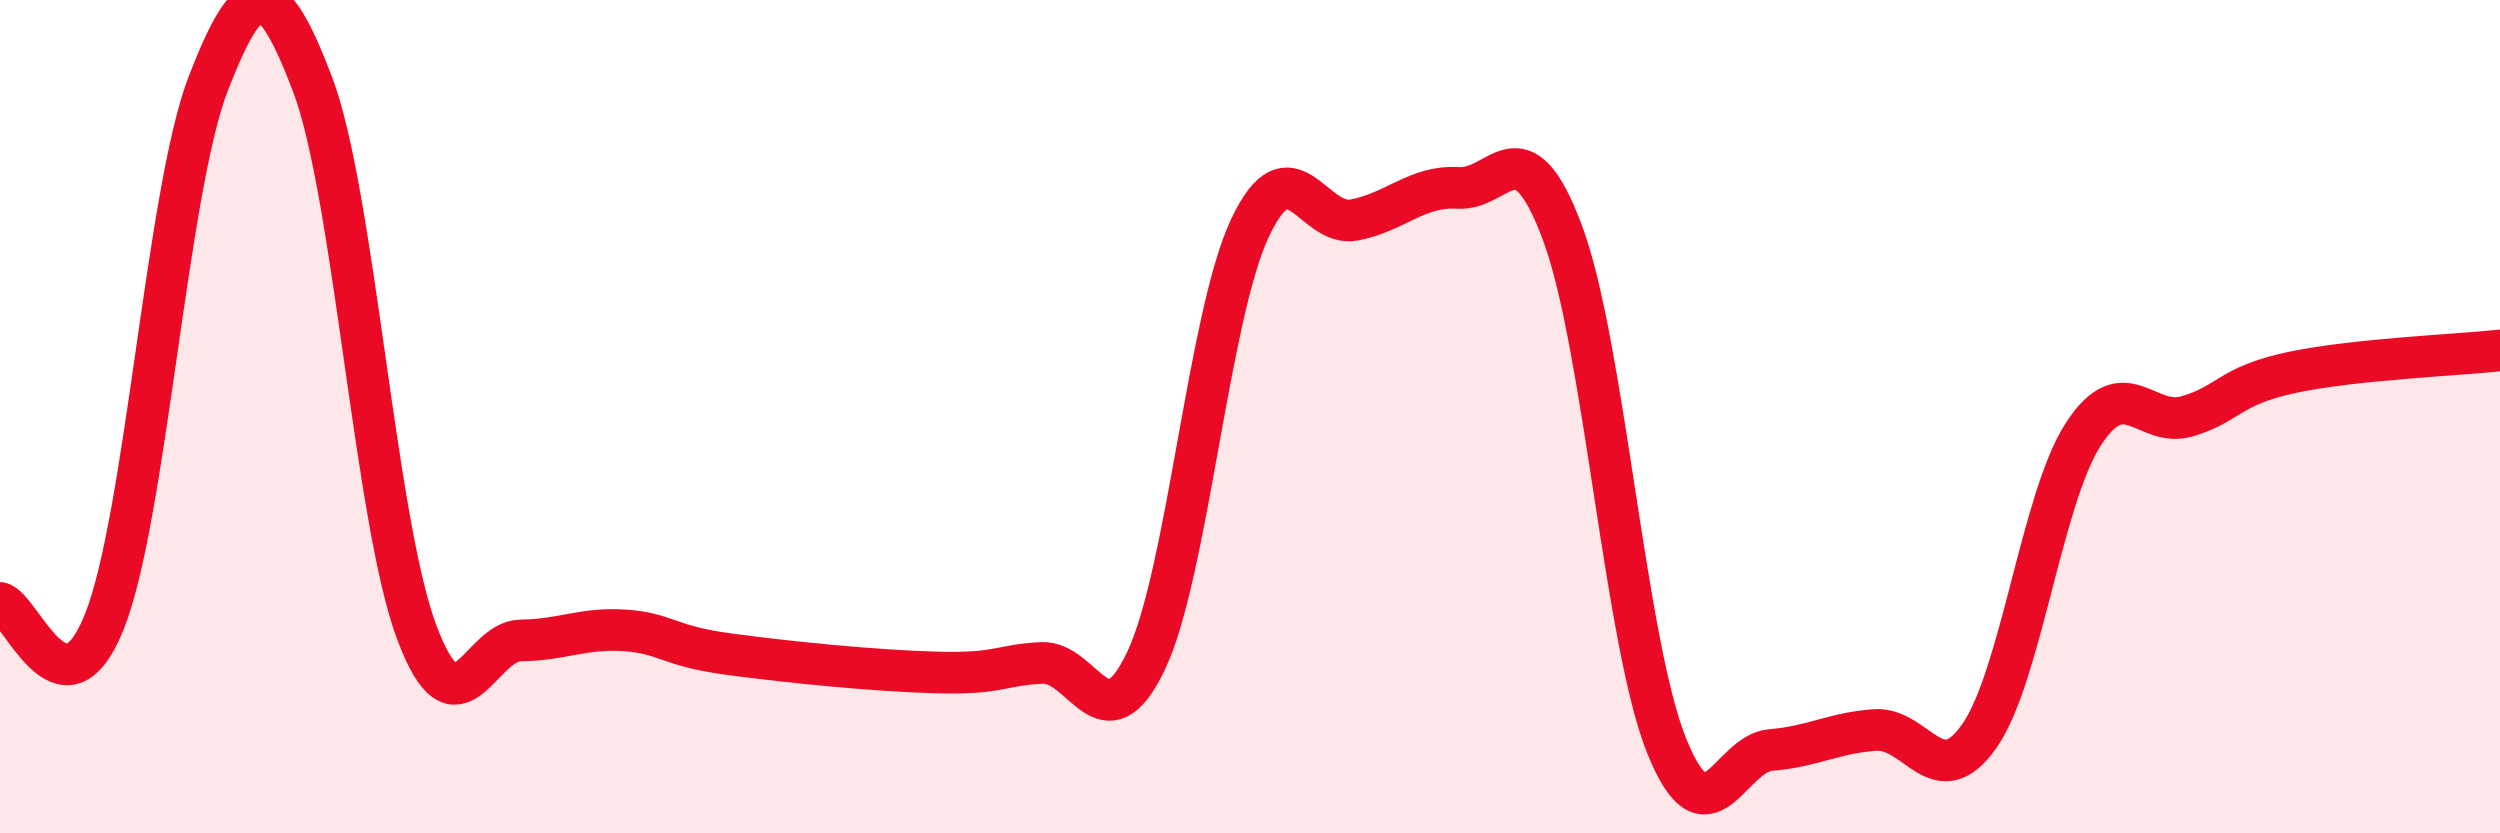 
    <svg width="60" height="20" viewBox="0 0 60 20" xmlns="http://www.w3.org/2000/svg">
      <path
        d="M 0,14.47 C 0.5,14.56 1.5,17.42 2.5,14.93 C 3.5,12.44 4,4.58 5,2 C 6,-0.58 6.5,-0.61 7.5,2.02 C 8.5,4.65 9,12.5 10,15.17 C 11,17.84 11.5,15.38 12.5,15.37 C 13.5,15.36 14,15.06 15,15.13 C 16,15.2 16,15.5 17.5,15.7 C 19,15.9 21,16.1 22.5,16.14 C 24,16.18 24,15.96 25,15.91 C 26,15.86 26.5,17.96 27.5,15.87 C 28.5,13.78 29,7.59 30,5.47 C 31,3.35 31.5,5.47 32.5,5.28 C 33.5,5.09 34,4.45 35,4.51 C 36,4.57 36.5,2.91 37.5,5.59 C 38.5,8.27 39,15.42 40,17.9 C 41,20.38 41.5,18.08 42.5,18 C 43.5,17.92 44,17.59 45,17.52 C 46,17.45 46.5,19.09 47.5,17.67 C 48.5,16.25 49,11.96 50,10.42 C 51,8.88 51.5,10.29 52.5,9.99 C 53.5,9.69 53.5,9.26 55,8.94 C 56.5,8.62 59,8.52 60,8.41L60 20L0 20Z"
        fill="#EB0A25"
        opacity="0.1"
        stroke-linecap="round"
        stroke-linejoin="round"
      />
      <path
        d="M 0,14.47 C 0.5,14.56 1.5,17.42 2.5,14.93 C 3.5,12.44 4,4.58 5,2 C 6,-0.58 6.5,-0.61 7.5,2.02 C 8.5,4.65 9,12.5 10,15.17 C 11,17.84 11.5,15.38 12.5,15.37 C 13.5,15.36 14,15.06 15,15.13 C 16,15.2 16,15.5 17.5,15.7 C 19,15.9 21,16.1 22.5,16.14 C 24,16.18 24,15.96 25,15.91 C 26,15.86 26.5,17.96 27.5,15.87 C 28.5,13.78 29,7.59 30,5.47 C 31,3.35 31.5,5.47 32.5,5.28 C 33.5,5.09 34,4.45 35,4.51 C 36,4.57 36.5,2.91 37.5,5.59 C 38.5,8.27 39,15.42 40,17.9 C 41,20.38 41.5,18.08 42.5,18 C 43.5,17.92 44,17.59 45,17.52 C 46,17.45 46.5,19.09 47.5,17.67 C 48.5,16.25 49,11.96 50,10.42 C 51,8.88 51.5,10.29 52.5,9.99 C 53.5,9.69 53.5,9.26 55,8.94 C 56.5,8.62 59,8.52 60,8.41"
        stroke="#EB0A25"
        stroke-width="1"
        fill="none"
        stroke-linecap="round"
        stroke-linejoin="round"
      />
    </svg>
  
